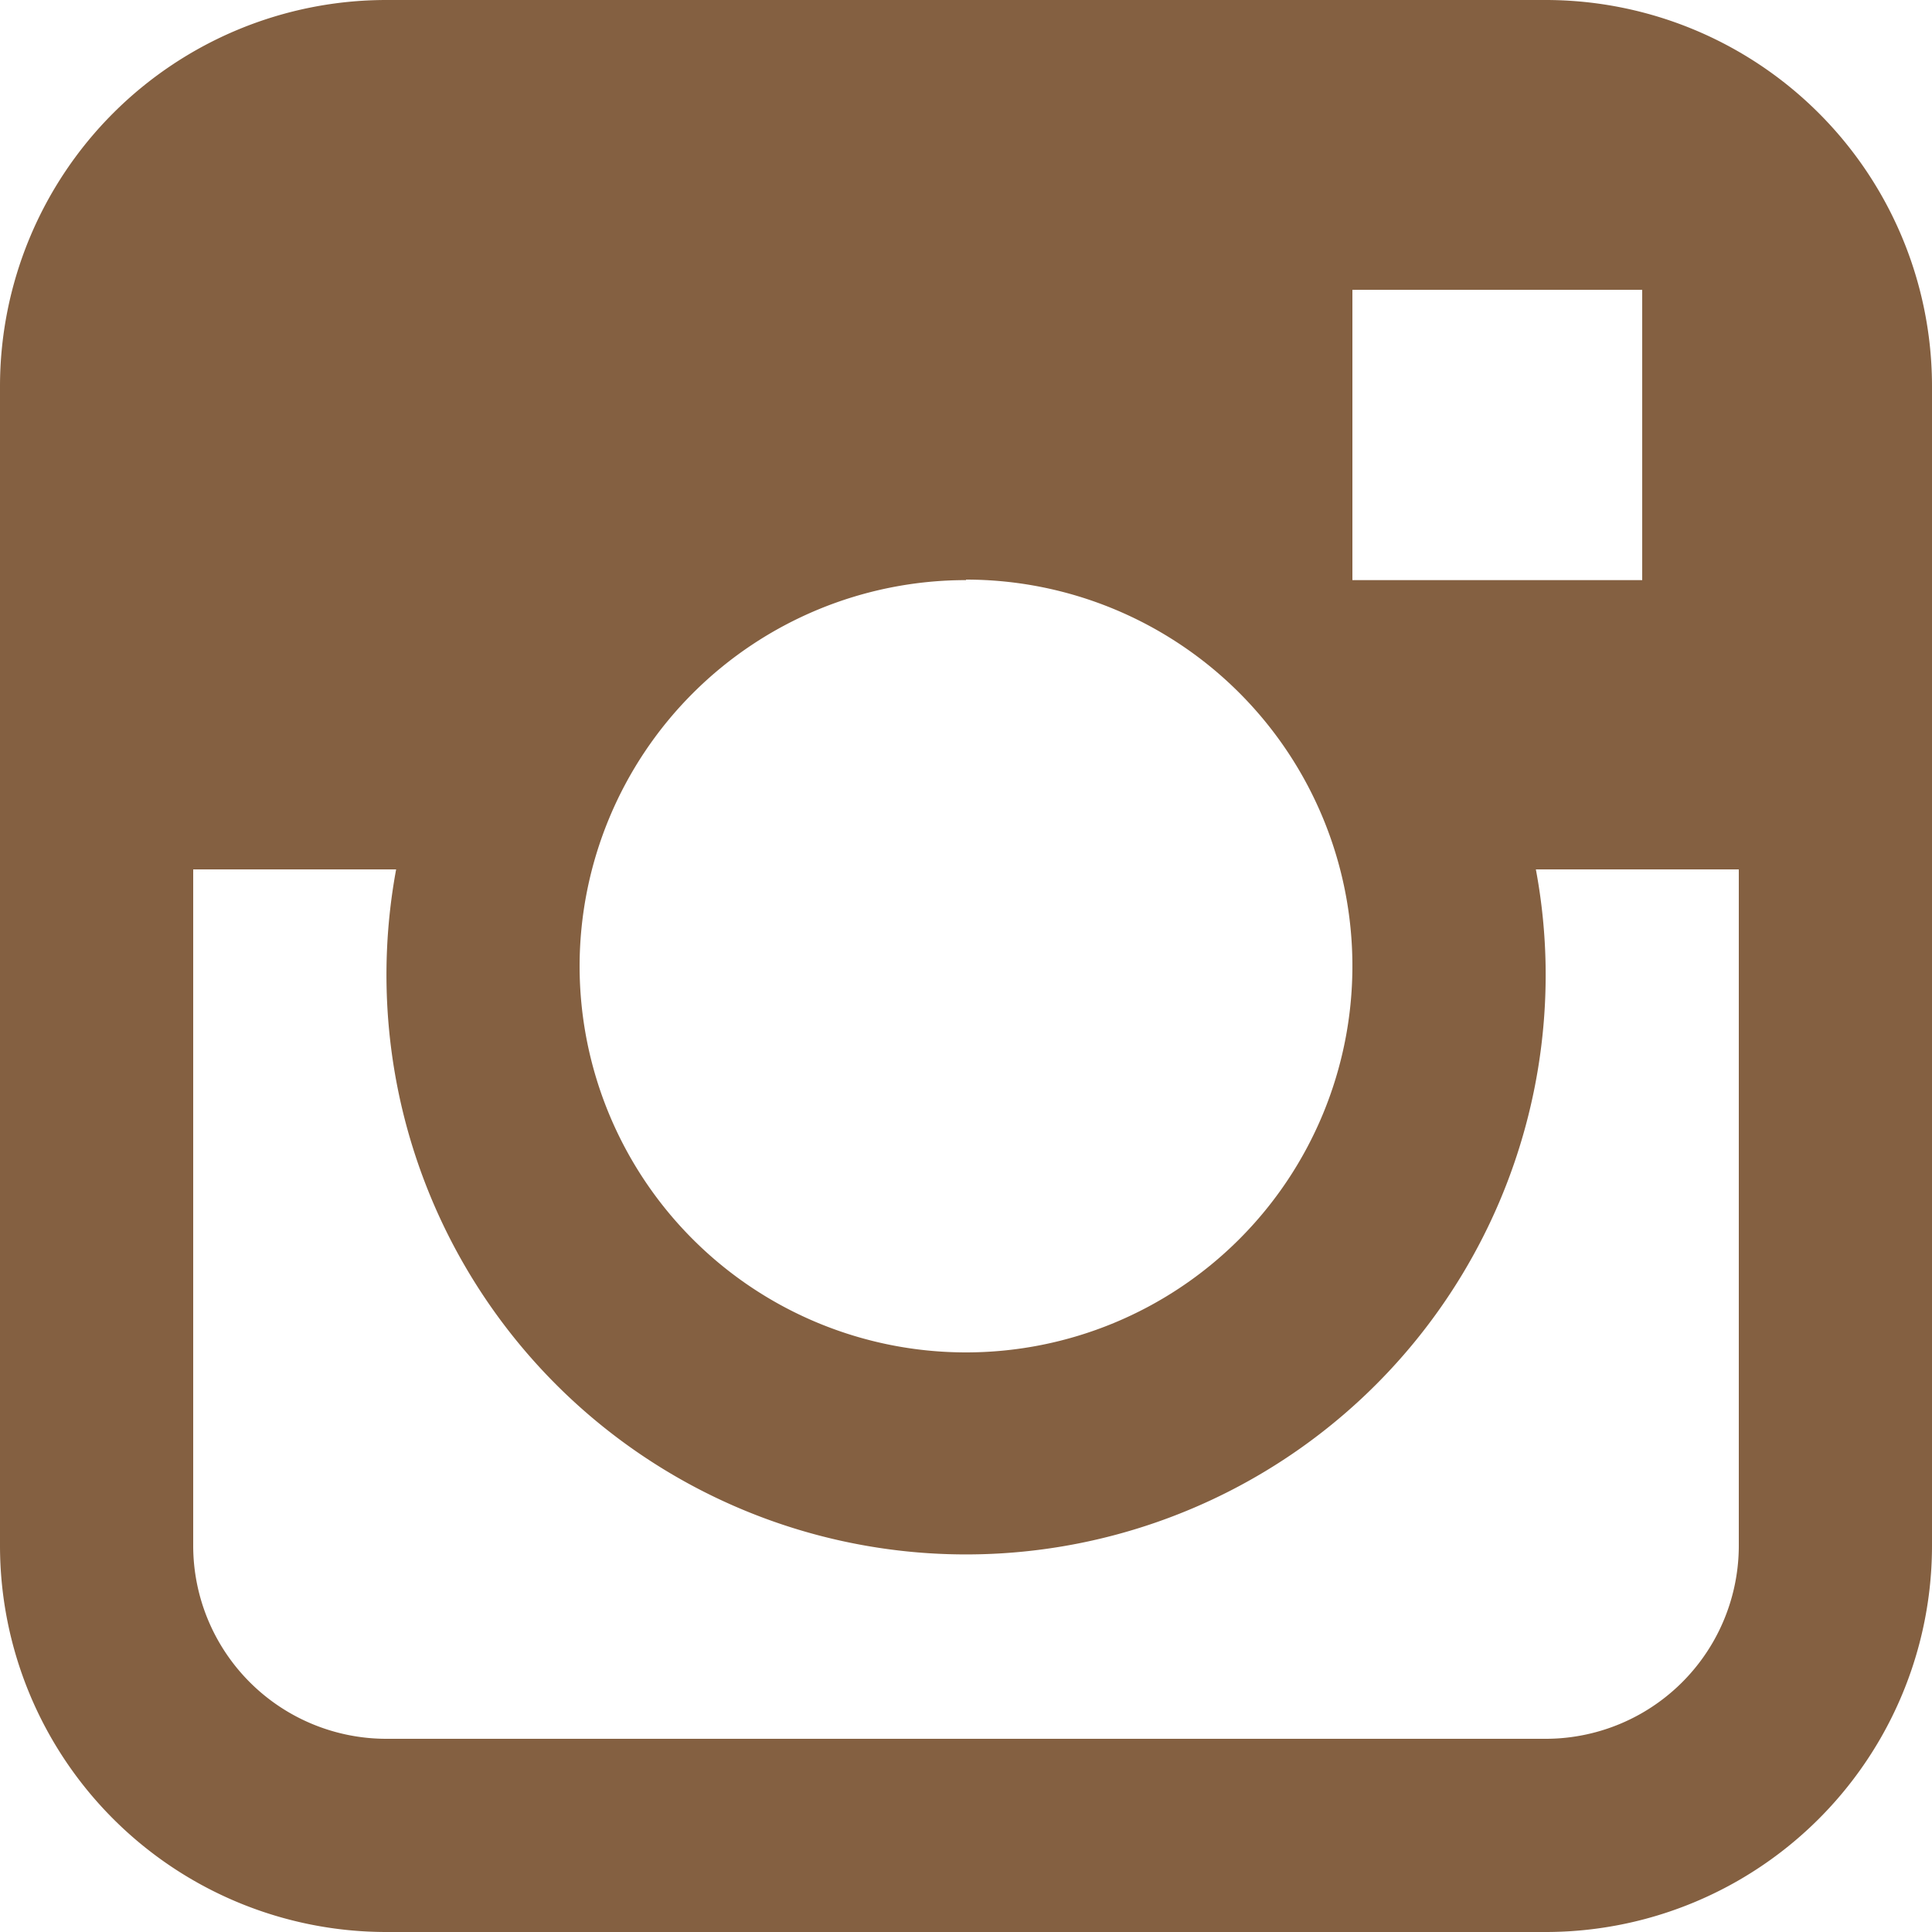 <svg xmlns="http://www.w3.org/2000/svg" width="7.54" height="7.54" viewBox="0 0 7.54 7.54">
  <path id="Path_5548" data-name="Path 5548" d="M145.669,139.636h-4.524a1.508,1.508,0,0,0-1.508,1.508v4.524a1.508,1.508,0,0,0,1.508,1.508h4.524a1.508,1.508,0,0,0,1.508-1.508v-4.524A1.508,1.508,0,0,0,145.669,139.636Zm-.754,1.131h1.131V141.9h-1.131Zm-1.508,1.131a1.508,1.508,0,1,1-1.508,1.508A1.508,1.508,0,0,1,143.407,141.9Zm3.016,3.77a.754.754,0,0,1-.754.754h-4.524a.754.754,0,0,1-.754-.754v-2.639h.792a2.262,2.262,0,1,0,4.486.377,2.231,2.231,0,0,0-.038-.377h.792v2.639Z" transform="translate(-139.637 -139.636)" fill="#846041"/>
</svg>
